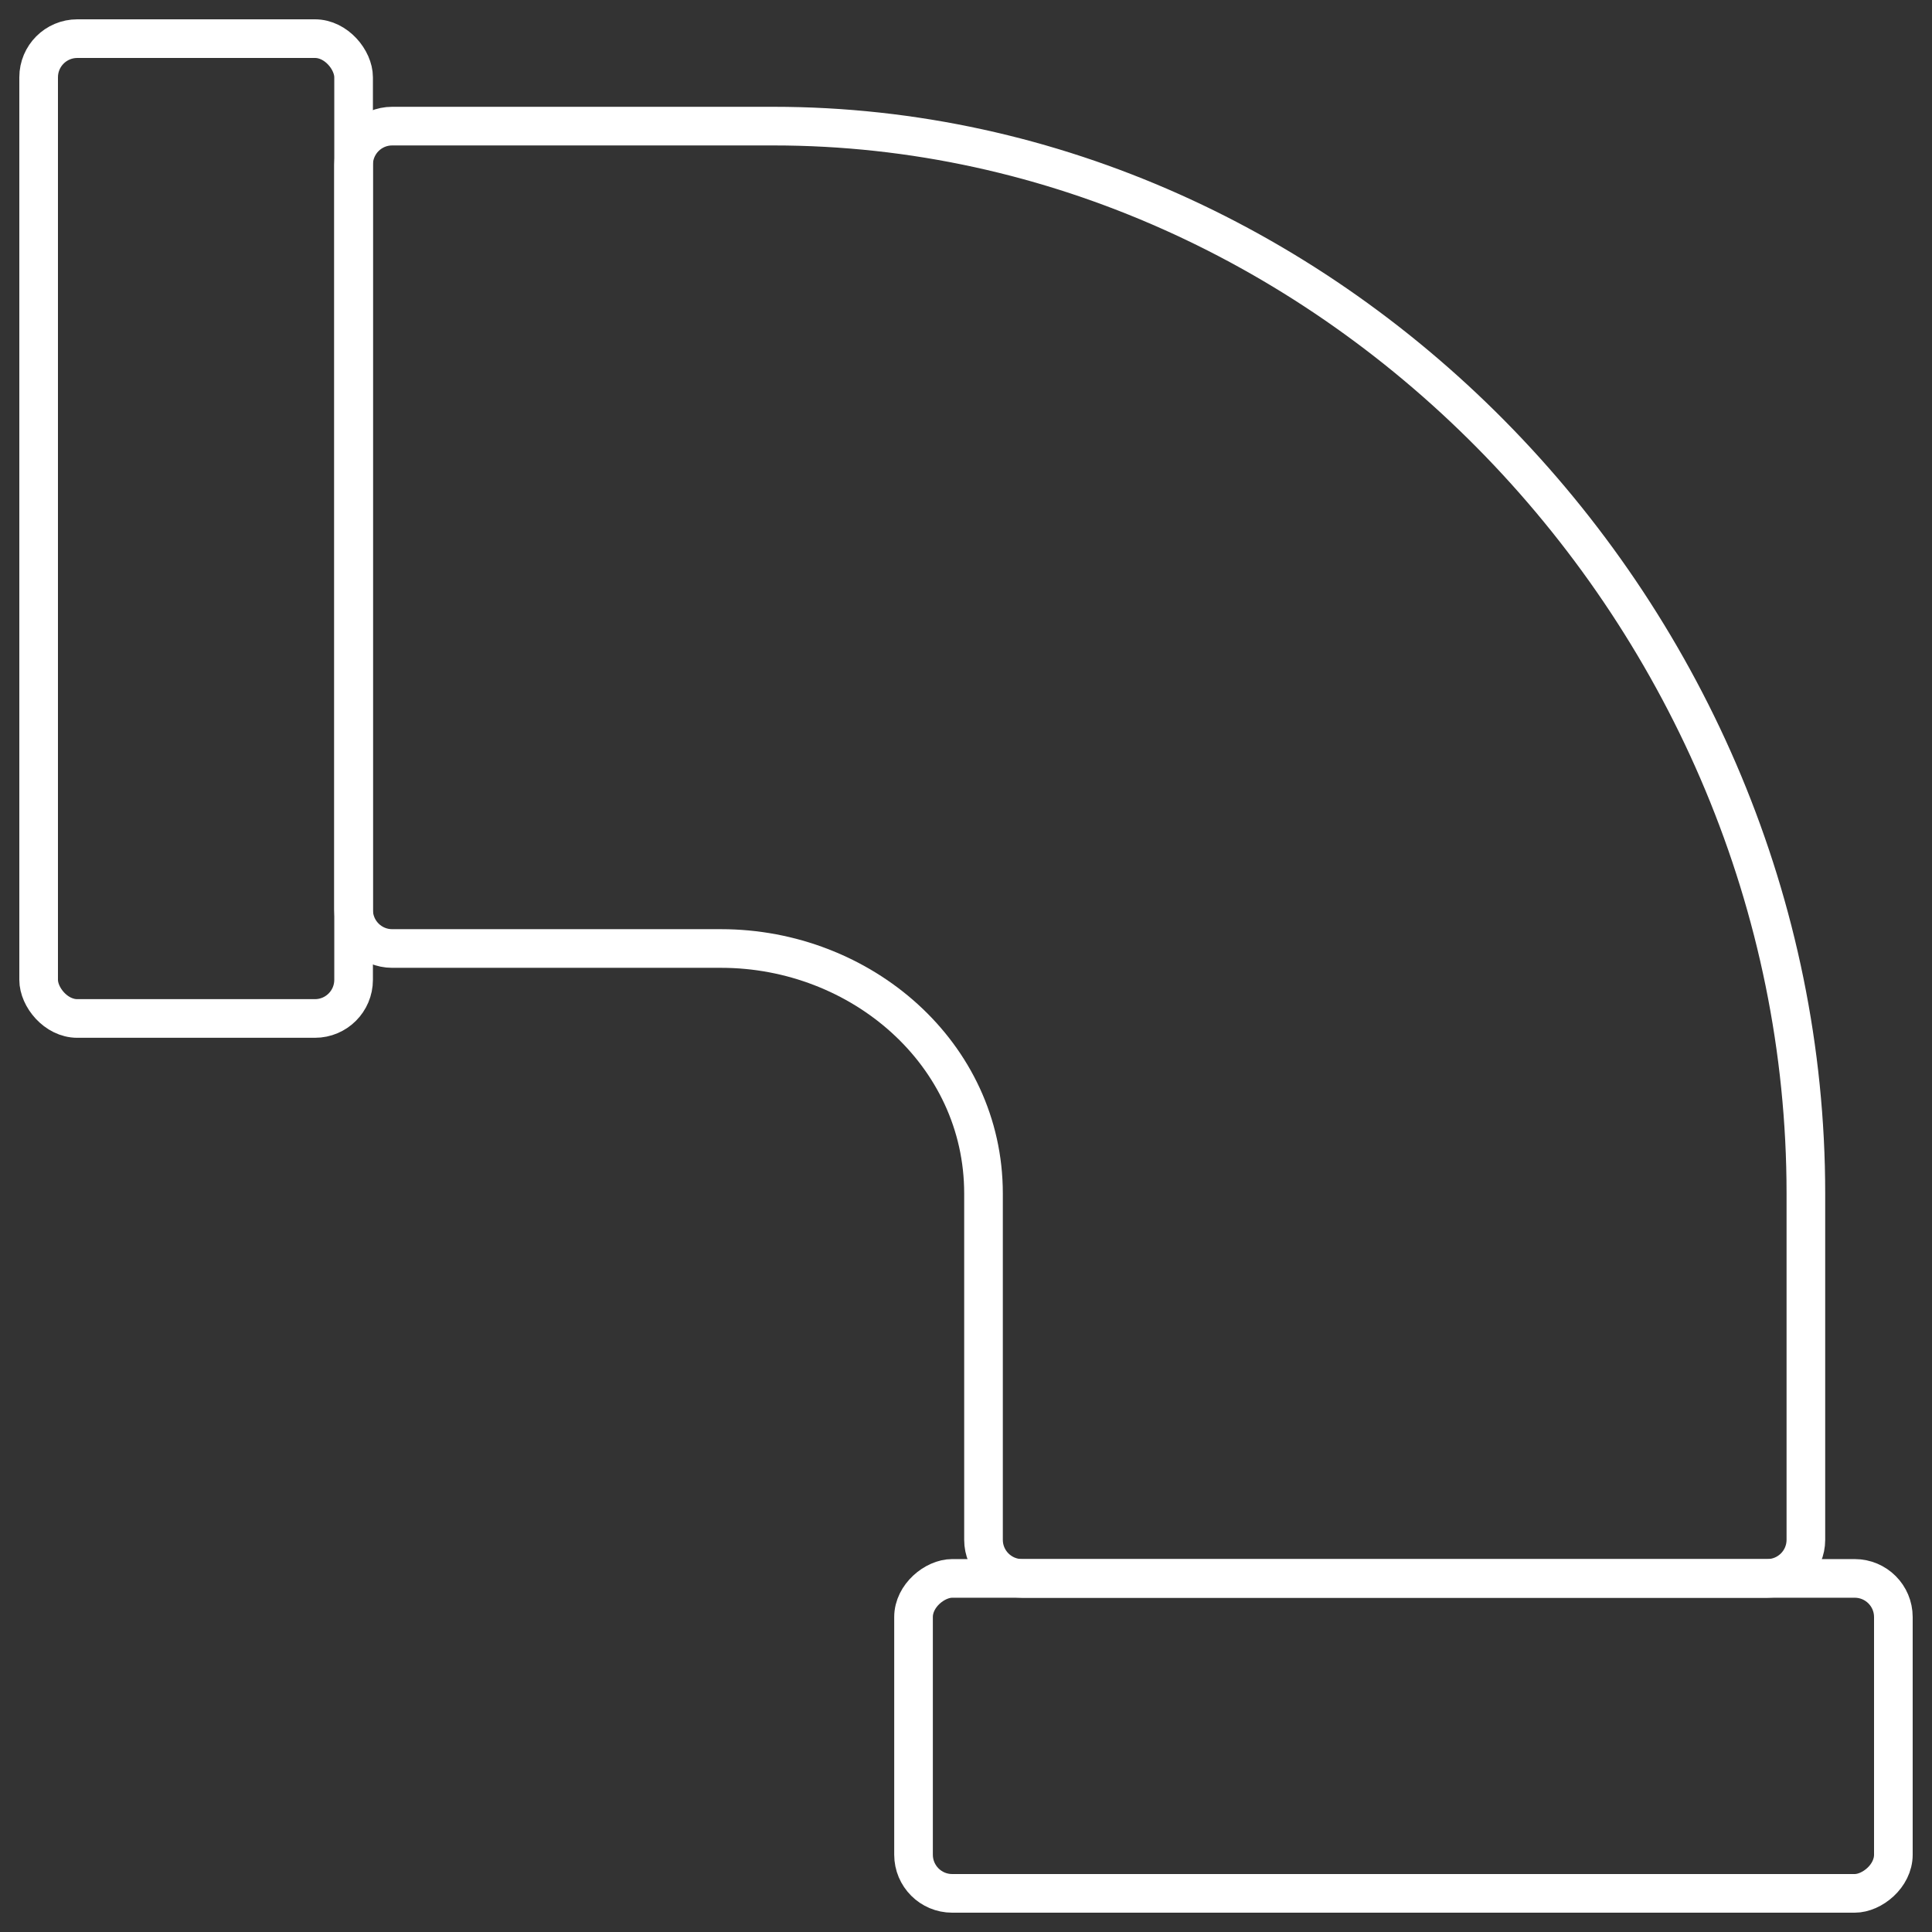 <svg width="50" height="50" viewBox="0 0 50 50" fill="none" xmlns="http://www.w3.org/2000/svg">
<rect x="0" y="0" width="50" height="50" fill="#333333" stroke="none"/>
<rect x="1" y="1" width="8.151" height="25.358" rx="1" stroke="white"/>
<rect x="49" y="40.849" width="8.151" height="25.358" rx="1" transform="rotate(90 49 40.849)" stroke="white"/>
<path d="M20.019 3.264H10.149C9.597 3.264 9.151 3.712 9.151 4.264V23.547C9.151 24.099 9.597 24.547 10.149 24.547H18.66C22.283 24.547 25.453 27.264 25.453 30.887V39.85C25.453 40.403 25.901 40.849 26.453 40.849H45.736C46.288 40.849 46.736 40.402 46.736 39.85V30.887C46.736 15.943 34.509 3.264 20.019 3.264Z" stroke="white"/>
</svg>
